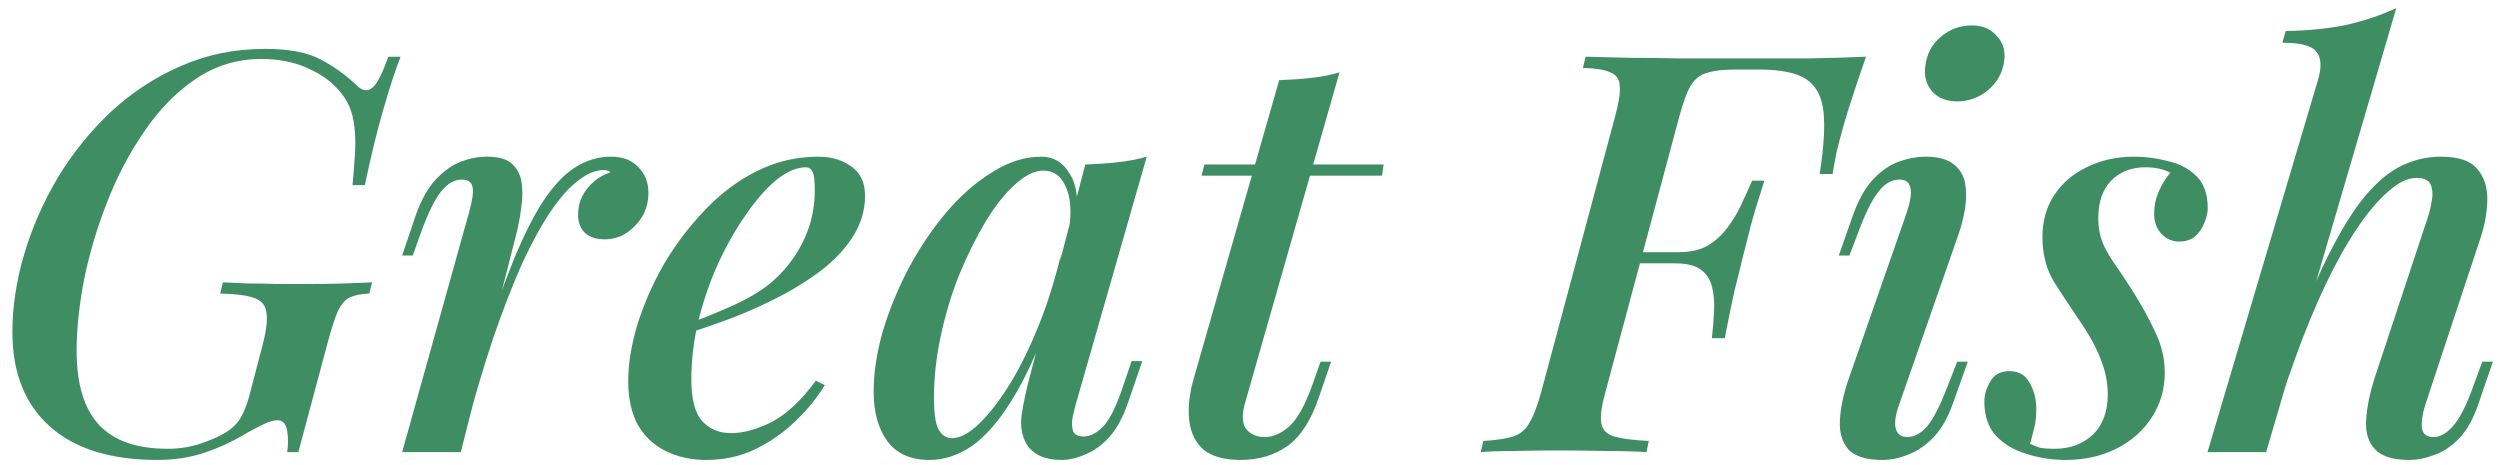 <?xml version="1.0" encoding="UTF-8"?> <svg xmlns="http://www.w3.org/2000/svg" width="188" height="35" viewBox="0 0 188 35" fill="none"><path d="M12.608 33.748C13.476 33.748 14.288 33.622 15.044 33.37C15.8 33.118 16.416 32.852 16.892 32.572C17.452 32.236 17.858 31.844 18.11 31.396C18.362 30.948 18.572 30.416 18.74 29.8L19.706 26.104C20.014 24.956 20.126 24.102 20.042 23.542C19.986 22.982 19.678 22.604 19.118 22.408C18.586 22.212 17.732 22.1 16.556 22.072L16.766 21.232C17.298 21.26 17.928 21.288 18.656 21.316C19.384 21.316 20.126 21.33 20.882 21.358C21.666 21.358 22.394 21.358 23.066 21.358C24.102 21.358 25.04 21.344 25.88 21.316C26.72 21.288 27.42 21.26 27.98 21.232L27.77 22.072C27.154 22.1 26.664 22.198 26.3 22.366C25.964 22.534 25.67 22.87 25.418 23.374C25.194 23.878 24.942 24.648 24.662 25.684L22.436 34H21.596C21.68 33.44 21.68 32.908 21.596 32.404C21.512 31.872 21.274 31.606 20.882 31.606C20.574 31.606 20.252 31.69 19.916 31.858C19.608 31.998 19.174 32.222 18.614 32.53C17.55 33.174 16.472 33.678 15.38 34.042C14.288 34.406 13.112 34.588 11.852 34.588C8.324 34.588 5.622 33.748 3.746 32.068C1.87 30.388 0.932 28.022 0.932 24.97C0.932 23.066 1.226 21.12 1.814 19.132C2.402 17.144 3.242 15.226 4.334 13.378C5.454 11.53 6.784 9.878 8.324 8.422C9.892 6.966 11.642 5.818 13.574 4.978C15.534 4.11 17.648 3.676 19.916 3.676C21.736 3.676 23.136 3.942 24.116 4.474C25.124 5.006 26.02 5.65 26.804 6.406C27.224 6.826 27.616 6.896 27.98 6.616C28.344 6.336 28.75 5.552 29.198 4.264H30.122C29.702 5.356 29.268 6.686 28.82 8.254C28.372 9.794 27.91 11.684 27.434 13.924H26.51C26.566 13.364 26.608 12.832 26.636 12.328C26.692 11.796 26.72 11.278 26.72 10.774C26.72 10.186 26.678 9.64 26.594 9.136C26.51 8.632 26.356 8.156 26.132 7.708C25.544 6.672 24.676 5.874 23.528 5.314C22.408 4.726 21.12 4.432 19.664 4.432C17.844 4.432 16.192 4.936 14.708 5.944C13.252 6.924 11.964 8.24 10.844 9.892C9.724 11.516 8.786 13.308 8.03 15.268C7.274 17.2 6.7 19.146 6.308 21.106C5.944 23.038 5.762 24.788 5.762 26.356C5.762 28.876 6.322 30.738 7.442 31.942C8.562 33.146 10.284 33.748 12.608 33.748ZM34.651 34H30.241L35.281 15.94C35.532 15.044 35.617 14.414 35.532 14.05C35.449 13.686 35.182 13.504 34.734 13.504C34.175 13.504 33.657 13.798 33.181 14.386C32.705 14.974 32.2 15.996 31.669 17.452L31.038 19.216H30.241L31.291 16.108C31.71 14.96 32.215 14.078 32.803 13.462C33.391 12.846 34.007 12.412 34.651 12.16C35.322 11.908 35.98 11.782 36.624 11.782C37.492 11.782 38.123 11.964 38.514 12.328C38.907 12.692 39.145 13.168 39.228 13.756C39.312 14.344 39.298 14.988 39.187 15.688C39.102 16.36 38.977 17.018 38.809 17.662L34.651 34ZM45.403 12.79C44.786 12.79 44.142 13.056 43.471 13.588C42.798 14.092 42.112 14.862 41.413 15.898C40.712 16.934 39.998 18.236 39.27 19.804C38.571 21.372 37.856 23.206 37.129 25.306C36.428 27.378 35.728 29.73 35.029 32.362L36.036 26.902C36.932 24.046 37.773 21.652 38.556 19.72C39.34 17.788 40.111 16.248 40.867 15.1C41.651 13.924 42.449 13.084 43.261 12.58C44.1 12.048 44.996 11.782 45.949 11.782C46.844 11.782 47.531 12.048 48.007 12.58C48.511 13.084 48.763 13.728 48.763 14.512C48.763 15.156 48.608 15.744 48.3 16.276C47.992 16.78 47.587 17.2 47.083 17.536C46.606 17.844 46.06 17.998 45.444 17.998C44.856 17.998 44.38 17.844 44.017 17.536C43.653 17.2 43.471 16.738 43.471 16.15C43.471 15.618 43.583 15.142 43.806 14.722C44.031 14.302 44.325 13.938 44.688 13.63C45.053 13.322 45.459 13.098 45.907 12.958C45.85 12.902 45.781 12.86 45.697 12.832C45.612 12.804 45.514 12.79 45.403 12.79ZM51.065 24.592C52.493 24.088 53.795 23.57 54.971 23.038C56.175 22.506 57.155 21.932 57.911 21.316C58.947 20.448 59.759 19.426 60.347 18.25C60.963 17.046 61.271 15.73 61.271 14.302C61.271 13.574 61.215 13.112 61.103 12.916C60.991 12.692 60.823 12.58 60.599 12.58C59.927 12.58 59.199 12.888 58.415 13.504C57.659 14.12 56.903 14.974 56.147 16.066C55.391 17.13 54.691 18.348 54.047 19.72C53.431 21.064 52.927 22.506 52.535 24.046C52.171 25.558 51.989 27.056 51.989 28.54C51.989 29.996 52.255 31.032 52.787 31.648C53.347 32.264 54.075 32.572 54.971 32.572C55.895 32.572 56.917 32.292 58.037 31.732C59.157 31.144 60.263 30.108 61.355 28.624L62.027 28.96C61.467 29.884 60.739 30.78 59.843 31.648C58.947 32.516 57.925 33.23 56.777 33.79C55.657 34.322 54.439 34.588 53.123 34.588C51.975 34.588 50.953 34.364 50.057 33.916C49.161 33.468 48.461 32.81 47.957 31.942C47.481 31.046 47.243 29.954 47.243 28.666C47.243 27.378 47.467 25.978 47.915 24.466C48.391 22.926 49.049 21.414 49.889 19.93C50.757 18.446 51.779 17.088 52.955 15.856C54.131 14.596 55.447 13.602 56.903 12.874C58.359 12.146 59.899 11.782 61.523 11.782C62.531 11.782 63.371 12.034 64.043 12.538C64.715 13.014 65.051 13.742 65.051 14.722C65.051 15.842 64.729 16.892 64.085 17.872C63.469 18.824 62.629 19.692 61.565 20.476C60.501 21.26 59.339 21.96 58.079 22.576C56.847 23.192 55.601 23.724 54.341 24.172C53.109 24.62 52.003 24.984 51.023 25.264L51.065 24.592ZM71.577 32.95C72.193 32.95 72.879 32.586 73.635 31.858C74.391 31.13 75.161 30.136 75.945 28.876C76.729 27.588 77.457 26.104 78.129 24.424C78.801 22.744 79.361 20.952 79.809 19.048L79.053 23.626C78.101 26.286 77.121 28.428 76.113 30.052C75.133 31.648 74.125 32.81 73.089 33.538C72.053 34.238 70.989 34.588 69.897 34.588C68.497 34.588 67.447 34.126 66.747 33.202C66.047 32.25 65.697 31.004 65.697 29.464C65.697 28.064 65.921 26.566 66.369 24.97C66.845 23.374 67.489 21.792 68.301 20.224C69.141 18.656 70.093 17.242 71.157 15.982C72.221 14.722 73.369 13.714 74.601 12.958C75.833 12.174 77.065 11.782 78.297 11.782C79.249 11.782 79.977 12.23 80.481 13.126C81.013 13.994 81.139 15.268 80.859 16.948L80.397 17.2C80.593 15.884 80.509 14.834 80.145 14.05C79.809 13.238 79.249 12.832 78.465 12.832C77.793 12.832 77.079 13.182 76.323 13.882C75.567 14.554 74.825 15.492 74.097 16.696C73.397 17.872 72.739 19.202 72.123 20.686C71.535 22.17 71.073 23.71 70.737 25.306C70.401 26.874 70.233 28.414 70.233 29.926C70.233 31.046 70.345 31.83 70.569 32.278C70.821 32.726 71.157 32.95 71.577 32.95ZM81.615 12.37C82.455 12.342 83.267 12.286 84.051 12.202C84.835 12.118 85.563 11.978 86.235 11.782L80.901 30.388C80.817 30.696 80.733 31.046 80.649 31.438C80.593 31.802 80.607 32.124 80.691 32.404C80.803 32.684 81.069 32.824 81.489 32.824C81.993 32.824 82.497 32.558 83.001 32.026C83.505 31.466 84.009 30.416 84.513 28.876L85.101 27.154H85.899L84.849 30.22C84.457 31.368 83.981 32.25 83.421 32.866C82.861 33.482 82.259 33.916 81.615 34.168C80.999 34.448 80.397 34.588 79.809 34.588C78.577 34.588 77.709 34.196 77.205 33.412C76.841 32.796 76.715 32.054 76.827 31.186C76.967 30.29 77.163 29.366 77.415 28.414L81.615 12.37ZM104.05 12.37L103.924 13.21H90.358L90.568 12.37H104.05ZM93.592 30.43C93.368 31.298 93.424 31.928 93.76 32.32C94.096 32.684 94.544 32.866 95.104 32.866C95.72 32.866 96.336 32.6 96.952 32.068C97.568 31.508 98.156 30.444 98.716 28.876L99.304 27.196H100.102L99.22 29.758C98.632 31.55 97.834 32.81 96.826 33.538C95.818 34.238 94.642 34.588 93.298 34.588C92.094 34.588 91.17 34.336 90.526 33.832C89.91 33.3 89.546 32.572 89.434 31.648C89.322 30.696 89.434 29.632 89.77 28.456L96.196 6.028C97.036 6 97.834 5.944 98.59 5.86C99.374 5.776 100.088 5.636 100.732 5.44L93.592 30.43ZM121.719 19.804L121.929 18.964H130.413L130.245 19.804H121.719ZM136.839 13.084C137.147 11.124 137.245 9.584 137.133 8.464C137.021 7.316 136.601 6.49 135.873 5.986C135.145 5.482 133.955 5.23 132.303 5.23H130.497C129.573 5.23 128.859 5.314 128.355 5.482C127.851 5.622 127.445 5.944 127.137 6.448C126.857 6.924 126.577 7.68 126.297 8.716L120.711 29.548C120.431 30.556 120.333 31.312 120.417 31.816C120.501 32.32 120.823 32.656 121.383 32.824C121.971 32.992 122.839 33.104 123.987 33.16L123.819 34C123.035 33.944 122.041 33.916 120.837 33.916C119.633 33.888 118.415 33.874 117.183 33.874C116.007 33.874 114.901 33.888 113.865 33.916C112.829 33.916 111.989 33.944 111.345 34L111.555 33.16C112.507 33.104 113.249 32.992 113.781 32.824C114.313 32.656 114.719 32.32 114.999 31.816C115.307 31.312 115.601 30.556 115.881 29.548L121.467 8.716C121.747 7.68 121.859 6.924 121.803 6.448C121.775 5.944 121.537 5.608 121.089 5.44C120.669 5.244 119.983 5.132 119.031 5.104L119.241 4.264C120.305 4.292 121.425 4.32 122.601 4.348C123.805 4.348 124.995 4.362 126.171 4.39C127.347 4.39 128.425 4.39 129.405 4.39C130.413 4.39 131.239 4.39 131.883 4.39C133.143 4.39 134.543 4.39 136.083 4.39C137.651 4.362 139.065 4.32 140.325 4.264C139.961 5.3 139.625 6.294 139.317 7.246C139.009 8.17 138.771 8.94 138.603 9.556C138.407 10.256 138.239 10.9 138.099 11.488C137.987 12.076 137.889 12.608 137.805 13.084H136.839ZM126.255 18.964C127.123 18.964 127.851 18.796 128.439 18.46C129.027 18.096 129.517 17.648 129.909 17.116C130.329 16.556 130.679 15.968 130.959 15.352C131.267 14.708 131.533 14.12 131.757 13.588H132.681C132.205 15.072 131.855 16.234 131.631 17.074C131.435 17.886 131.239 18.656 131.043 19.384C130.875 20.112 130.679 20.91 130.455 21.778C130.259 22.646 130.007 23.864 129.699 25.432H128.733C128.817 24.704 128.873 24.004 128.901 23.332C128.929 22.66 128.873 22.058 128.733 21.526C128.593 20.994 128.313 20.574 127.893 20.266C127.473 19.958 126.829 19.804 125.961 19.804L126.255 18.964ZM144.788 4.936C144.9 4.04 145.292 3.312 145.964 2.752C146.636 2.192 147.406 1.912 148.274 1.912C149.086 1.912 149.716 2.178 150.164 2.71C150.64 3.214 150.822 3.844 150.71 4.6C150.598 5.468 150.192 6.196 149.492 6.784C148.82 7.344 148.05 7.624 147.182 7.624C146.37 7.624 145.74 7.372 145.292 6.868C144.844 6.336 144.676 5.692 144.788 4.936ZM143.402 15.94C143.934 14.316 143.752 13.504 142.856 13.504C142.24 13.504 141.694 13.826 141.218 14.47C140.742 15.086 140.252 16.08 139.748 17.452L139.076 19.216H138.278L139.37 16.108C139.79 14.96 140.294 14.078 140.882 13.462C141.47 12.846 142.1 12.412 142.772 12.16C143.472 11.908 144.144 11.782 144.788 11.782C145.712 11.782 146.412 11.964 146.888 12.328C147.364 12.692 147.658 13.168 147.77 13.756C147.882 14.344 147.882 14.988 147.77 15.688C147.658 16.36 147.49 17.018 147.266 17.662L142.814 30.43C142.534 31.214 142.45 31.816 142.562 32.236C142.674 32.656 142.968 32.866 143.444 32.866C143.948 32.866 144.438 32.6 144.914 32.068C145.39 31.508 145.922 30.458 146.51 28.918L147.182 27.196H147.98L146.888 30.262C146.496 31.382 146.006 32.25 145.418 32.866C144.83 33.482 144.2 33.916 143.528 34.168C142.884 34.448 142.226 34.588 141.554 34.588C140.35 34.588 139.496 34.322 138.992 33.79C138.516 33.23 138.306 32.488 138.362 31.564C138.418 30.612 138.642 29.576 139.034 28.456L143.402 15.94ZM152.667 33.37C152.891 33.482 153.129 33.58 153.381 33.664C153.661 33.72 154.039 33.748 154.515 33.748C155.663 33.748 156.615 33.398 157.371 32.698C158.127 31.97 158.505 30.948 158.505 29.632C158.505 28.764 158.323 27.882 157.959 26.986C157.623 26.09 157.063 25.082 156.279 23.962C155.635 23.01 155.019 22.072 154.431 21.148C153.871 20.196 153.591 19.09 153.591 17.83C153.591 16.626 153.885 15.576 154.473 14.68C155.061 13.784 155.873 13.084 156.909 12.58C157.973 12.048 159.163 11.782 160.479 11.782C161.347 11.782 162.201 11.894 163.041 12.118C163.909 12.314 164.623 12.692 165.183 13.252C165.743 13.812 166.023 14.624 166.023 15.688C166.023 15.996 165.939 16.346 165.771 16.738C165.631 17.13 165.407 17.466 165.099 17.746C164.791 18.026 164.385 18.166 163.881 18.166C163.349 18.166 162.901 17.97 162.537 17.578C162.173 17.186 161.991 16.682 161.991 16.066C161.991 15.478 162.103 14.932 162.327 14.428C162.551 13.896 162.845 13.42 163.209 13C162.733 12.72 162.103 12.58 161.319 12.58C160.283 12.58 159.429 12.916 158.757 13.588C158.113 14.26 157.791 15.198 157.791 16.402C157.791 17.046 157.889 17.634 158.085 18.166C158.281 18.67 158.575 19.202 158.967 19.762C159.359 20.322 159.807 20.994 160.311 21.778C161.039 22.926 161.627 23.99 162.075 24.97C162.551 25.95 162.789 26.972 162.789 28.036C162.789 29.296 162.453 30.43 161.781 31.438C161.137 32.418 160.255 33.188 159.135 33.748C158.015 34.308 156.741 34.588 155.313 34.588C154.305 34.588 153.325 34.434 152.373 34.126C151.449 33.846 150.693 33.398 150.105 32.782C149.517 32.138 149.223 31.27 149.223 30.178C149.223 29.674 149.377 29.17 149.685 28.666C149.965 28.162 150.441 27.91 151.113 27.91C151.813 27.91 152.317 28.204 152.625 28.792C152.961 29.352 153.129 30.01 153.129 30.766C153.129 31.326 153.073 31.816 152.961 32.236C152.849 32.656 152.751 33.034 152.667 33.37ZM170.414 34H166.004L174.32 5.986C174.6 5.034 174.558 4.334 174.194 3.886C173.858 3.438 173.004 3.214 171.632 3.214L171.884 2.332C173.592 2.304 175.118 2.15 176.462 1.87C177.806 1.562 179.052 1.142 180.2 0.61L170.414 34ZM171.548 27.826C172.64 24.802 173.662 22.254 174.614 20.182C175.594 18.11 176.546 16.458 177.47 15.226C178.422 13.994 179.388 13.112 180.368 12.58C181.376 12.048 182.44 11.782 183.56 11.782C184.876 11.782 185.786 12.09 186.29 12.706C186.822 13.322 187.074 14.12 187.046 15.1C187.018 16.08 186.822 17.088 186.458 18.124L182.384 30.43C182.16 31.158 182.076 31.746 182.132 32.194C182.188 32.642 182.482 32.866 183.014 32.866C183.49 32.866 183.966 32.6 184.442 32.068C184.946 31.536 185.478 30.486 186.038 28.918L186.668 27.196H187.466L186.416 30.262C186.024 31.438 185.534 32.334 184.946 32.95C184.358 33.566 183.728 33.986 183.056 34.21C182.412 34.462 181.782 34.588 181.166 34.588C179.962 34.588 179.108 34.322 178.604 33.79C178.1 33.258 177.876 32.53 177.932 31.606C177.988 30.654 178.198 29.604 178.562 28.456L182.468 16.654C182.636 16.206 182.762 15.73 182.846 15.226C182.958 14.722 182.944 14.288 182.804 13.924C182.664 13.56 182.3 13.378 181.712 13.378C181.068 13.378 180.368 13.714 179.612 14.386C178.856 15.03 178.072 15.954 177.26 17.158C176.448 18.362 175.65 19.79 174.866 21.442C174.082 23.094 173.326 24.928 172.598 26.944C171.87 28.932 171.198 31.046 170.582 33.286L171.548 27.826Z" fill="#3F8E63"></path></svg> 